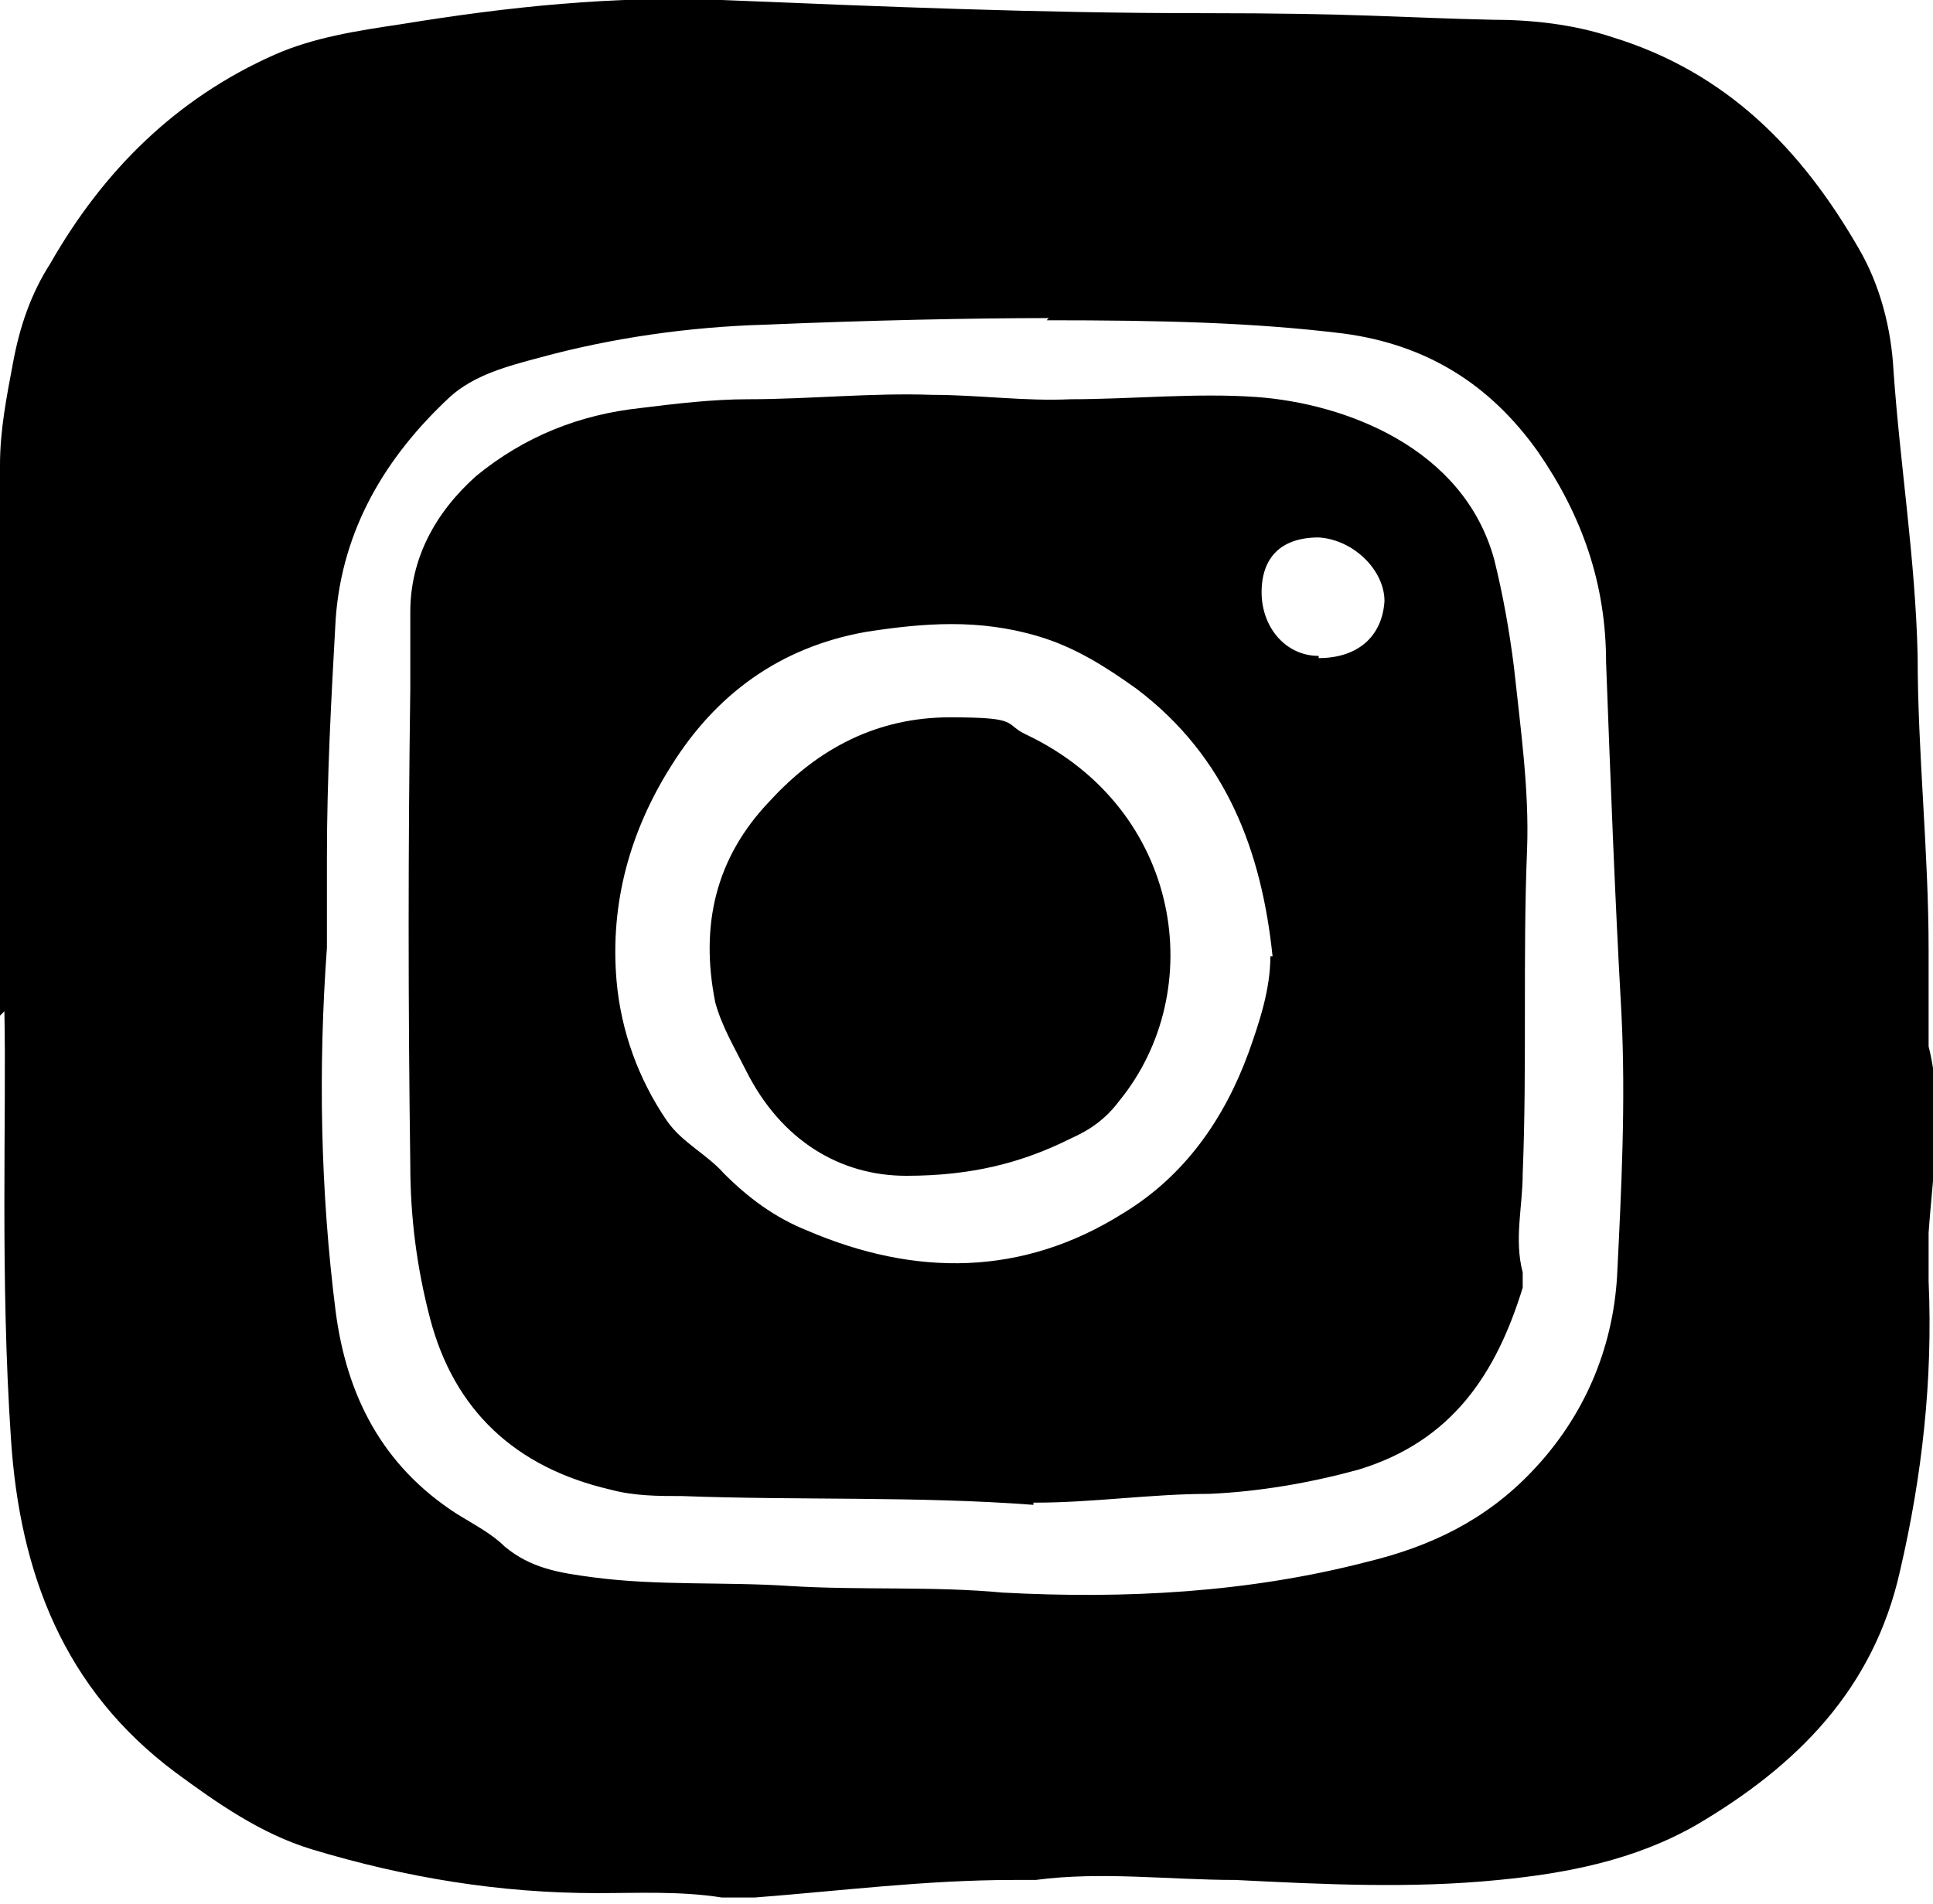 <?xml version="1.0" encoding="UTF-8"?>
<svg id="b" xmlns="http://www.w3.org/2000/svg" version="1.1" viewBox="0 0 88.1 86.8">
  <!-- Generator: Adobe Illustrator 29.3.1, SVG Export Plug-In . SVG Version: 2.1.0 Build 151)  -->
  <g id="c">
    <g id="d">
      <path d="M0,46.3v-20.3c0-1.6-.2-3.2,0-4.8,0-1.6.3-3.1.6-4.7s.8-3.1,1.7-4.5c2.4-4.2,5.7-7.5,10.2-9.5,1.8-.8,3.8-1.1,5.8-1.4,4.9-.8,9.7-1.3,14.6-1.1,7.3.3,14.5.6,21.8.6s8.9.2,13.3.3c1.8,0,3.7.2,5.5.8,5.2,1.6,8.6,5.1,11.2,9.6,1,1.7,1.5,3.7,1.6,5.6.3,4.3,1,8.6,1.1,13,0,4.4.5,8.9.5,13.4s0,2.2,0,3.2v1.2c.7,2.8.2,5.6,0,8.5v2.2c.2,4.5-.3,8.9-1.3,13.2-1.2,5.4-4.7,8.9-9.3,11.6-2.8,1.6-5.9,2.2-9,2.5-4,.4-8,.2-12,0-3,0-6.1-.4-9.1,0h-1c-4,0-7.9.5-11.8.8h-1.5c-1.9-.3-3.8-.2-5.7-.2-4.4,0-8.7-.7-13-2-2.3-.7-4.3-2.1-6.2-3.5-5.1-3.8-7.1-9.1-7.5-15.2-.5-7.4-.2-14.8-.3-19.5h0ZM47.8,14.5c-3.4,0-8.2.1-12.9.3-3.5.1-7,.6-10.3,1.5-1.5.4-3,.8-4.1,1.8-2.9,2.7-4.9,6-5.2,10.1-.2,3.6-.4,7.2-.4,10.9v4.1c-.4,5.5-.3,11.1.4,16.6.5,3.8,2.1,7,5.5,9.2.8.5,1.6.9,2.2,1.5,1.2,1,2.5,1.2,4,1.4,3,.4,6,.2,9,.4,3.2.2,6.5,0,9.7.3,5.6.3,11.2,0,16.6-1.4,2.9-.7,5.4-1.9,7.5-4.1,2.4-2.5,3.7-5.6,3.9-8.9.2-4,.4-8,.2-12-.3-5.3-.5-10.7-.7-16,0-3.6-1.1-6.7-3.1-9.6-2.2-3.1-5.1-4.9-8.9-5.4-4.1-.5-8.2-.6-13.5-.6h0Z"/>
      <path d="M47.1,68.6c-5.3-.4-10.7-.2-16-.4-1.1,0-2.2,0-3.3-.3-4.3-1-7.1-3.6-8.2-7.8-.6-2.3-.9-4.6-.9-7-.1-7.2-.1-14.5,0-21.7v-3.5c0-2.4,1.1-4.5,3-6.2,2.2-1.8,4.7-2.8,7.5-3.1,1.6-.2,3.3-.4,4.9-.4,2.8,0,5.6-.3,8.4-.2,2.1,0,4.2.3,6.3.2,2.8,0,5.7-.3,8.5-.1,4,.3,9.4,2.3,10.8,7.4.4,1.6.7,3.3.9,4.9.3,2.8.7,5.6.6,8.3-.2,4.9,0,9.9-.2,14.8,0,1.5-.4,3,0,4.5v.7c-1.2,3.9-3.2,7-7.5,8.3-2.2.6-4.5,1-6.8,1.1-2.6,0-5.3.4-7.9.4h-.1ZM58,43.6c-.5-4.8-2.1-9.1-6.2-12.2-1.4-1-2.8-1.9-4.5-2.4-2.7-.8-5.2-.6-7.8-.2-4,.7-6.9,2.9-8.9,6.1-1.9,3-2.8,6.3-2.5,9.8.2,2.3,1,4.5,2.3,6.4.7,1,1.8,1.5,2.6,2.4,1.1,1.1,2.3,2,3.8,2.6,4.9,2.1,9.8,2.1,14.4-.8,2.8-1.7,4.6-4.3,5.7-7.3.5-1.4,1-2.9,1-4.4h.1ZM60.1,30c1.8,0,2.9-1,3-2.6,0-1.4-1.4-2.8-3-2.9-1.7,0-2.6.9-2.6,2.5s1.1,2.9,2.6,2.9h0Z"/>
      <path d="M41.3,53.6c-3,0-5.7-1.6-7.3-4.8-.5-1-1.1-2-1.4-3.1-.7-3.5,0-6.6,2.5-9.2,2.2-2.4,4.9-3.8,8.2-3.8s2.4.3,3.5.8c7.1,3.4,8.3,11.7,4.2,16.7-.6.8-1.3,1.3-2.2,1.7-2.2,1.1-4.5,1.7-7.5,1.7h0Z"/>
    </g>
  </g>
</svg>